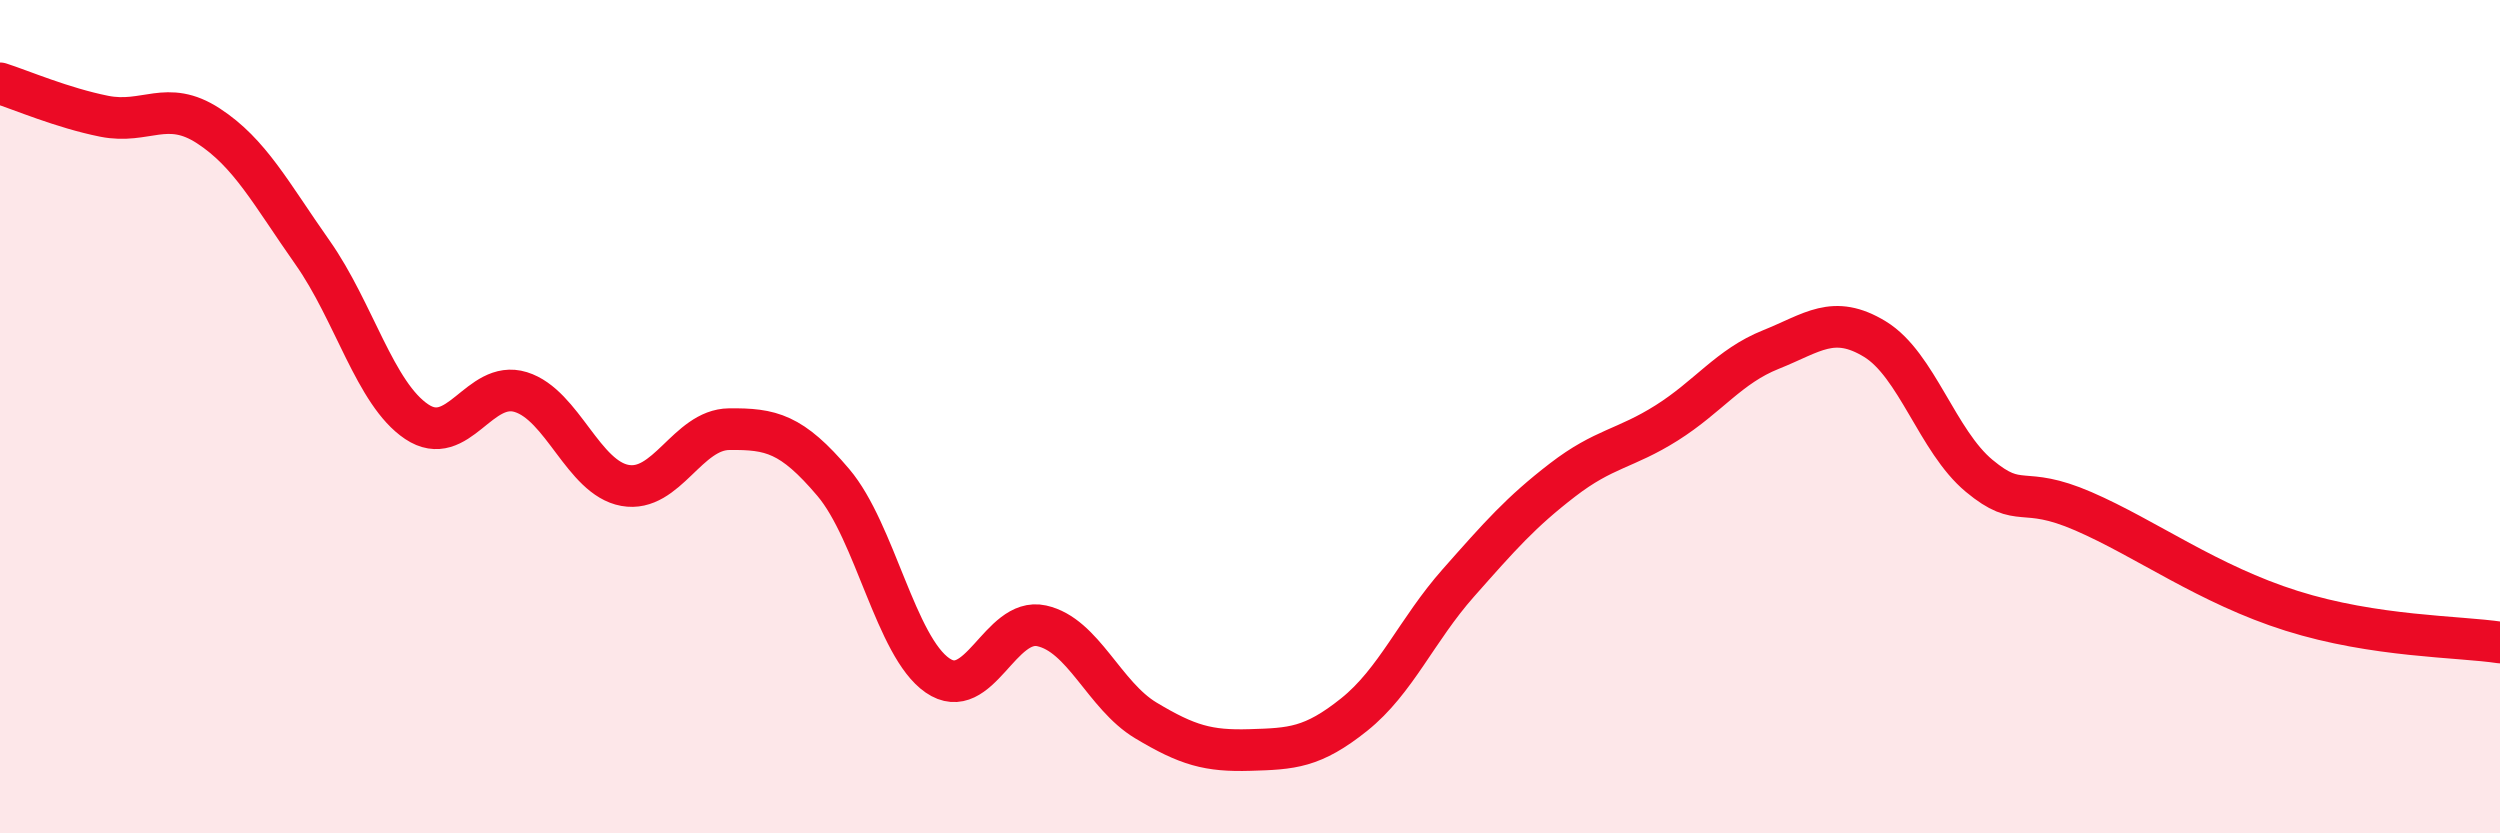 
    <svg width="60" height="20" viewBox="0 0 60 20" xmlns="http://www.w3.org/2000/svg">
      <path
        d="M 0,2 C 0.5,2.16 1.5,2.59 2.5,2.79 C 3.5,2.99 4,2.37 5,3.02 C 6,3.67 6.5,4.64 7.5,6.06 C 8.5,7.48 9,9.45 10,10.12 C 11,10.79 11.5,9.1 12.5,9.41 C 13.5,9.72 14,11.47 15,11.65 C 16,11.83 16.5,10.31 17.5,10.3 C 18.5,10.29 19,10.4 20,11.58 C 21,12.76 21.5,15.52 22.5,16.21 C 23.5,16.9 24,14.8 25,15.02 C 26,15.24 26.5,16.69 27.5,17.29 C 28.5,17.89 29,18.03 30,18 C 31,17.97 31.5,17.95 32.5,17.15 C 33.5,16.35 34,15.12 35,13.99 C 36,12.86 36.5,12.29 37.5,11.52 C 38.5,10.75 39,10.78 40,10.15 C 41,9.52 41.5,8.79 42.5,8.39 C 43.5,7.99 44,7.53 45,8.14 C 46,8.75 46.5,10.59 47.5,11.42 C 48.5,12.25 48.5,11.62 50,12.27 C 51.5,12.92 53,14.03 55,14.66 C 57,15.29 59,15.27 60,15.42L60 20L0 20Z"
        fill="#EB0A25"
        opacity="0.1"
        stroke-linecap="round"
        stroke-linejoin="round"
      />
      <path
        d="M 0,2 C 0.5,2.16 1.5,2.59 2.5,2.79 C 3.5,2.99 4,2.37 5,3.02 C 6,3.67 6.5,4.64 7.5,6.06 C 8.5,7.48 9,9.45 10,10.12 C 11,10.79 11.5,9.1 12.5,9.41 C 13.5,9.72 14,11.47 15,11.65 C 16,11.83 16.5,10.31 17.5,10.3 C 18.5,10.29 19,10.4 20,11.58 C 21,12.76 21.5,15.52 22.5,16.21 C 23.5,16.9 24,14.8 25,15.02 C 26,15.24 26.5,16.69 27.5,17.29 C 28.5,17.89 29,18.03 30,18 C 31,17.97 31.5,17.95 32.5,17.15 C 33.5,16.35 34,15.12 35,13.99 C 36,12.86 36.5,12.29 37.5,11.52 C 38.5,10.75 39,10.78 40,10.15 C 41,9.52 41.5,8.79 42.5,8.39 C 43.5,7.99 44,7.53 45,8.14 C 46,8.75 46.5,10.59 47.5,11.42 C 48.5,12.25 48.5,11.62 50,12.27 C 51.5,12.92 53,14.03 55,14.66 C 57,15.29 59,15.27 60,15.42"
        stroke="#EB0A25"
        stroke-width="1"
        fill="none"
        stroke-linecap="round"
        stroke-linejoin="round"
      />
    </svg>
  
